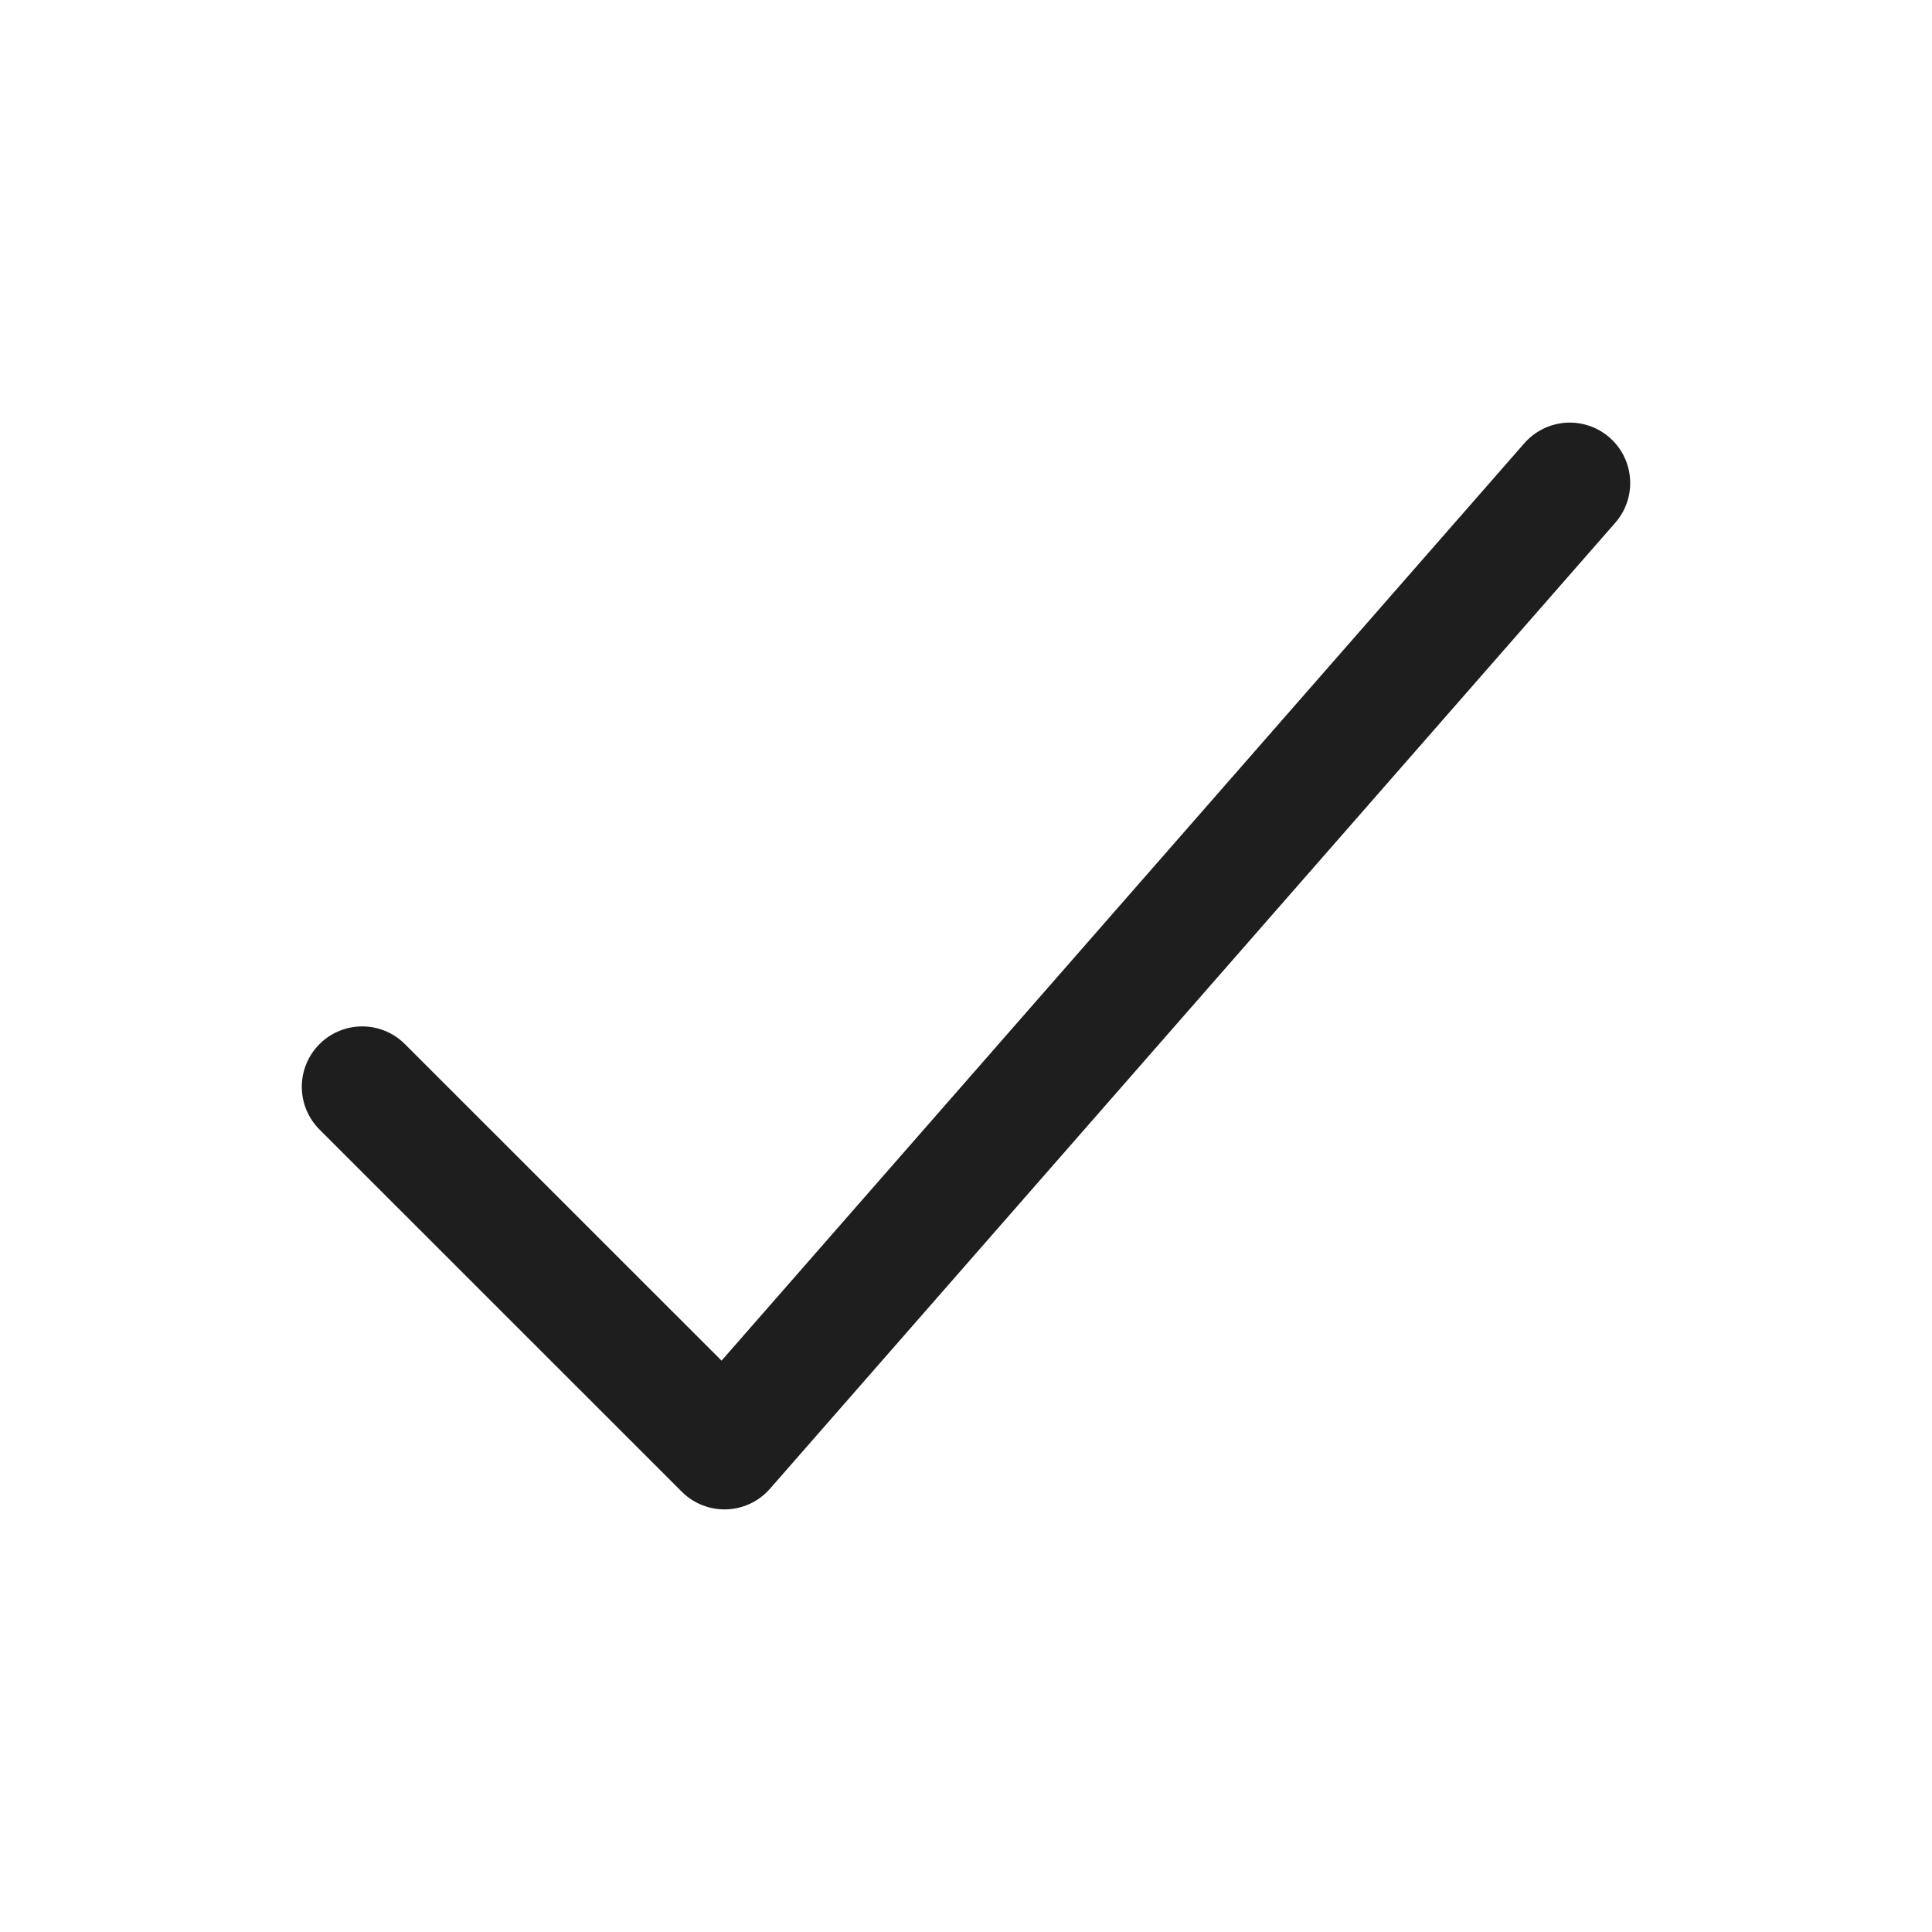 <svg width="19" height="19" viewBox="0 0 19 19" fill="none" xmlns="http://www.w3.org/2000/svg">
<path d="M15.438 4.75L7.125 14.25L3.562 10.688" stroke="#1E1E1E" stroke-width="1.188" stroke-linecap="round" stroke-linejoin="round"/>
</svg>
